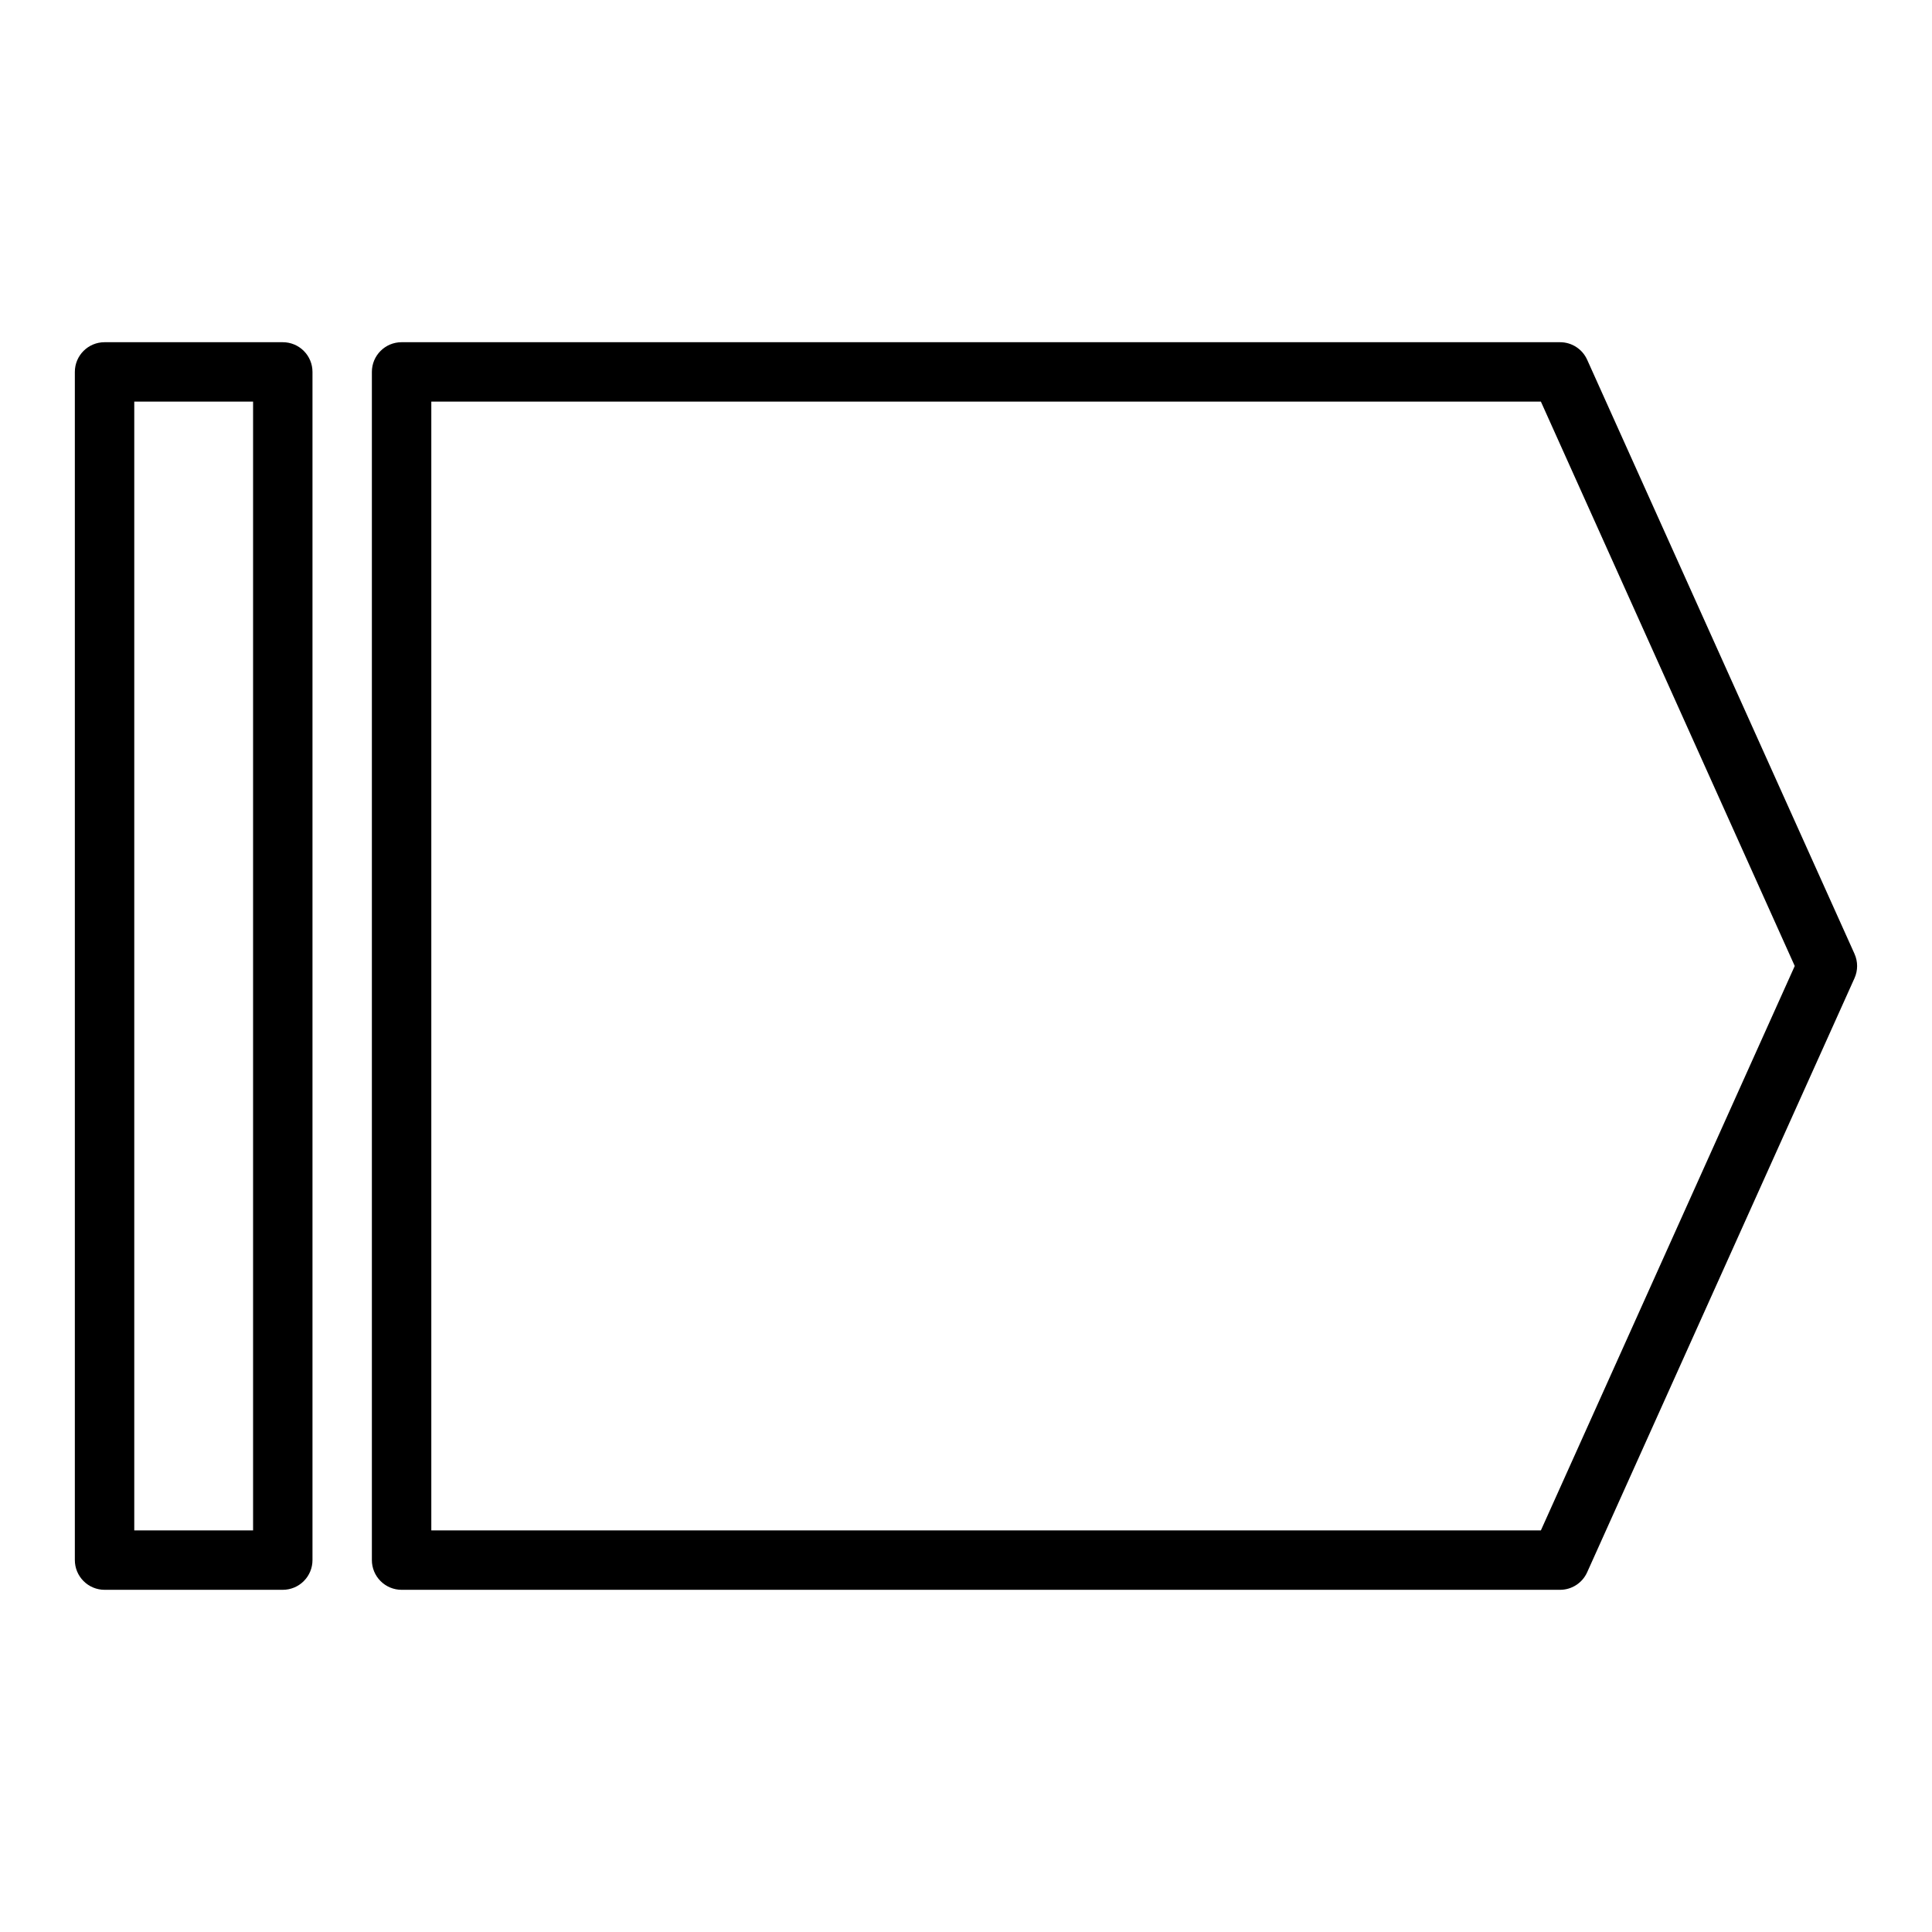 <?xml version="1.0" encoding="UTF-8"?>
<!-- Uploaded to: SVG Repo, www.svgrepo.com, Generator: SVG Repo Mixer Tools -->
<svg fill="#000000" width="800px" height="800px" version="1.1" viewBox="144 144 512 512" xmlns="http://www.w3.org/2000/svg">
 <g>
  <path d="m635.46 396.77-70.848-157.44v0.004c-1.27-2.828-4.078-4.644-7.18-4.644h-307.01c-4.348 0-7.871 3.523-7.871 7.871v314.88c0 2.09 0.828 4.09 2.305 5.566 1.477 1.477 3.481 2.309 5.566 2.309h307.01c3.102 0 5.91-1.82 7.18-4.644l70.848-157.44c0.926-2.055 0.926-4.402 0-6.457zm-83.109 152.8h-294.05v-299.14h294.05l67.273 149.57z"/>
  <path d="m218.94 234.69h-47.23c-4.348 0-7.875 3.523-7.875 7.871v314.88c0 2.09 0.832 4.09 2.309 5.566 1.477 1.477 3.477 2.309 5.566 2.309h47.23c2.09 0 4.09-0.832 5.566-2.309 1.477-1.477 2.305-3.477 2.305-5.566v-314.88c0-2.09-0.828-4.09-2.305-5.566-1.477-1.477-3.477-2.305-5.566-2.305zm-7.871 314.88h-31.488v-299.14h31.488z"/>
 </g>
</svg>